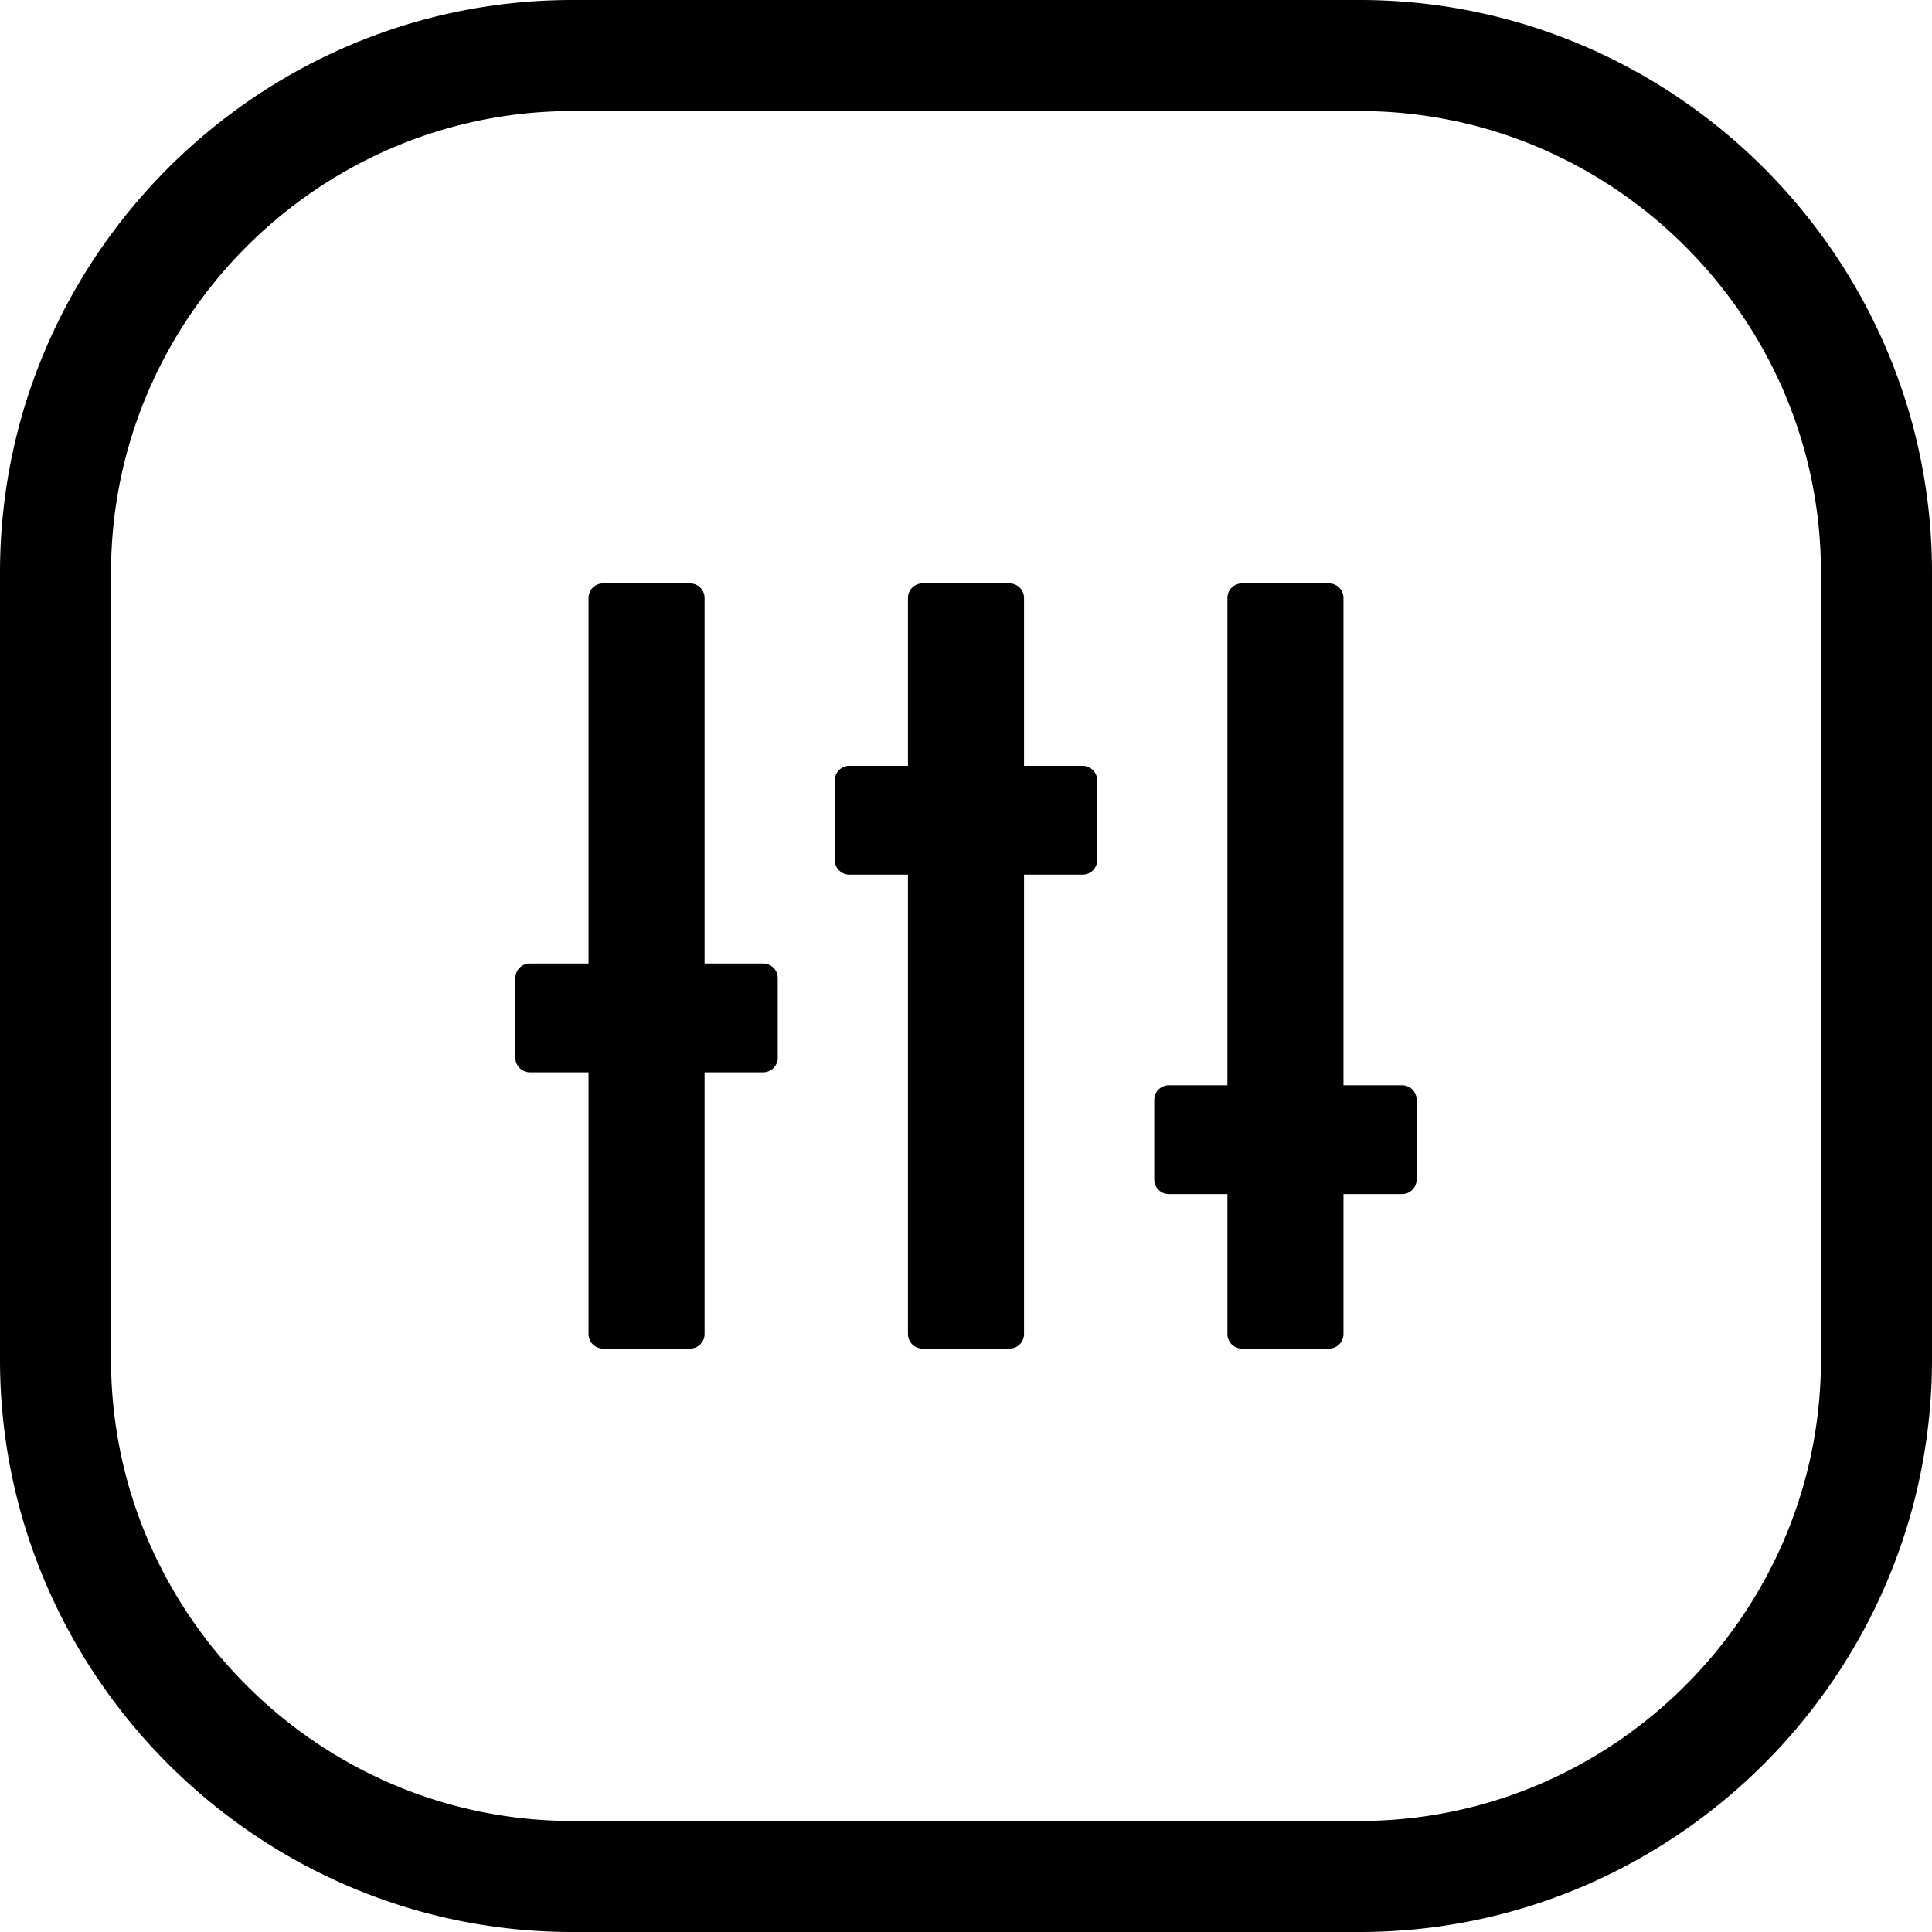 <svg xmlns="http://www.w3.org/2000/svg" shape-rendering="geometricPrecision" text-rendering="geometricPrecision" image-rendering="optimizeQuality" fill-rule="evenodd" clip-rule="evenodd" viewBox="0 0 512 512.001"><path fill-rule="nonzero" d="M151.667 0h208.666c41.724 0 79.647 17.06 107.128 44.539C494.94 72.02 512 109.943 512 151.667v208.666c0 41.725-17.06 79.648-44.539 107.129-27.481 27.479-65.404 44.539-107.128 44.539H151.667c-41.724 0-79.647-17.06-107.128-44.539C17.06 439.981 0 402.058 0 360.333V151.667C0 109.943 17.06 72.02 44.539 44.539 72.02 17.06 109.943 0 151.667 0zm8.137 154.613h23.08a3.852 3.852 0 013.838 3.837v96.892h15.548c2.113 0 3.838 1.749 3.838 3.838v21.161c0 2.098-1.74 3.837-3.838 3.837h-15.548v69.374c0 2.103-1.735 3.838-3.838 3.838h-23.08a3.853 3.853 0 01-3.839-3.838v-69.374h-15.549c-2.098 0-3.838-1.724-3.838-3.837V259.18a3.848 3.848 0 013.838-3.838h15.549V158.45a3.846 3.846 0 013.839-3.837zM375.422 291.45v21.159c0 2.099-1.74 3.839-3.838 3.839h-15.549v37.104c0 2.103-1.735 3.838-3.839 3.838h-23.08a3.853 3.853 0 01-3.838-3.838v-37.104H309.73c-2.098 0-3.838-1.726-3.838-3.839V291.45a3.847 3.847 0 013.838-3.839h15.548V158.45a3.846 3.846 0 013.838-3.837h23.08a3.852 3.852 0 013.839 3.837v129.161h15.549c2.112 0 3.838 1.75 3.838 3.839zm-84.657-84.659v21.159c0 2.099-1.74 3.839-3.839 3.839h-15.547v121.763c0 2.103-1.736 3.838-3.839 3.838h-23.08a3.854 3.854 0 01-3.839-3.838V231.789h-15.547c-2.099 0-3.839-1.725-3.839-3.839v-21.159a3.847 3.847 0 013.839-3.839h15.547V158.45a3.846 3.846 0 013.839-3.837h23.08a3.852 3.852 0 013.839 3.837v44.502h15.547c2.114 0 3.839 1.75 3.839 3.839zm69.568-177.363H151.667c-33.601 0-64.159 13.757-86.321 35.918-22.161 22.162-35.918 52.72-35.918 86.321v208.666c0 33.602 13.757 64.16 35.918 86.322 22.162 22.161 52.72 35.918 86.321 35.918h208.666c33.601 0 64.159-13.757 86.321-35.918 22.161-22.162 35.918-52.72 35.918-86.322V151.667c0-33.601-13.757-64.159-35.918-86.321-22.162-22.161-52.72-35.918-86.321-35.918z"/></svg>